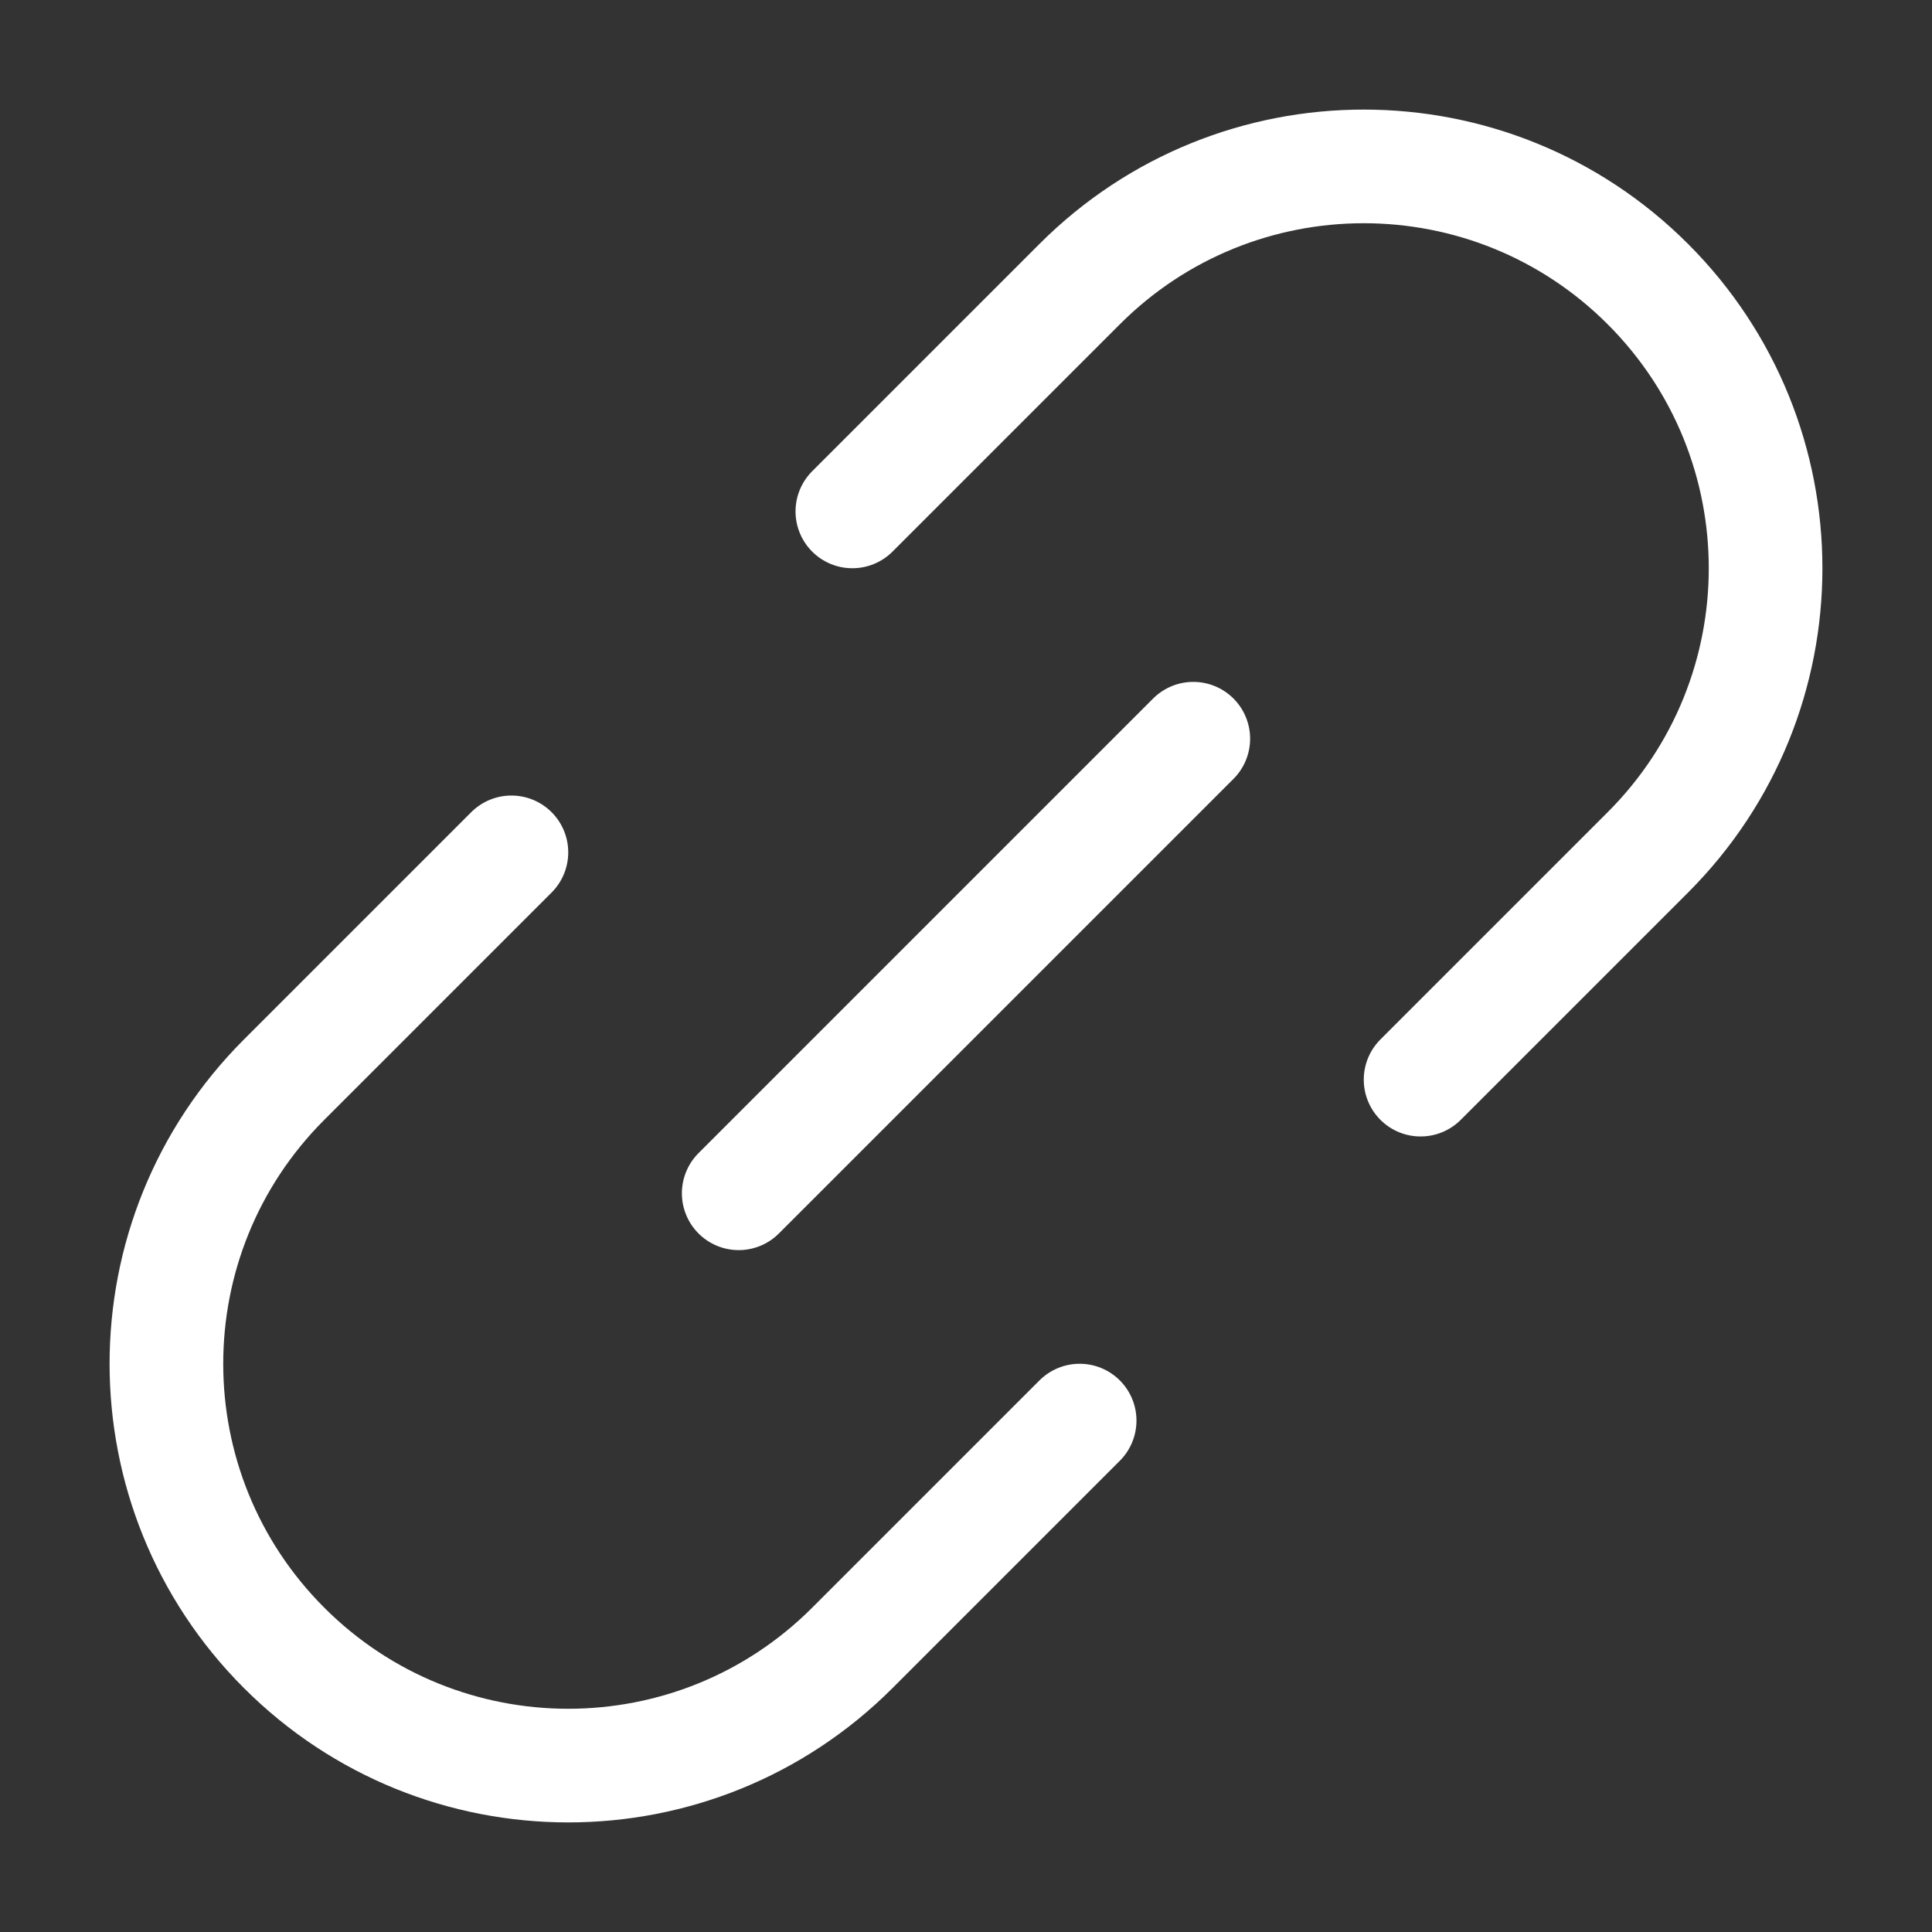 <?xml version="1.0" encoding="UTF-8"?> <svg xmlns="http://www.w3.org/2000/svg" width="17" height="17" viewBox="0 0 17 17" fill="none"><rect x="0" y="0" width="17" height="17" fill="#333333" stroke="none"/><path d="M12.5 9.5L14.5 7.5C15.881 6.119 15.881 3.881 14.5 2.5V2.5C13.119 1.119 10.881 1.119 9.5 2.5L7.5 4.5M4.5 7.5L2.5 9.5C1.119 10.881 1.119 13.119 2.5 14.5V14.5C3.881 15.881 6.119 15.881 7.5 14.5L9.5 12.5" stroke="white" stroke-linecap="round"></path><path d="M10.5 6.5L6.5 10.5" stroke="white" stroke-linecap="round" stroke-linejoin="round"></path></svg> 